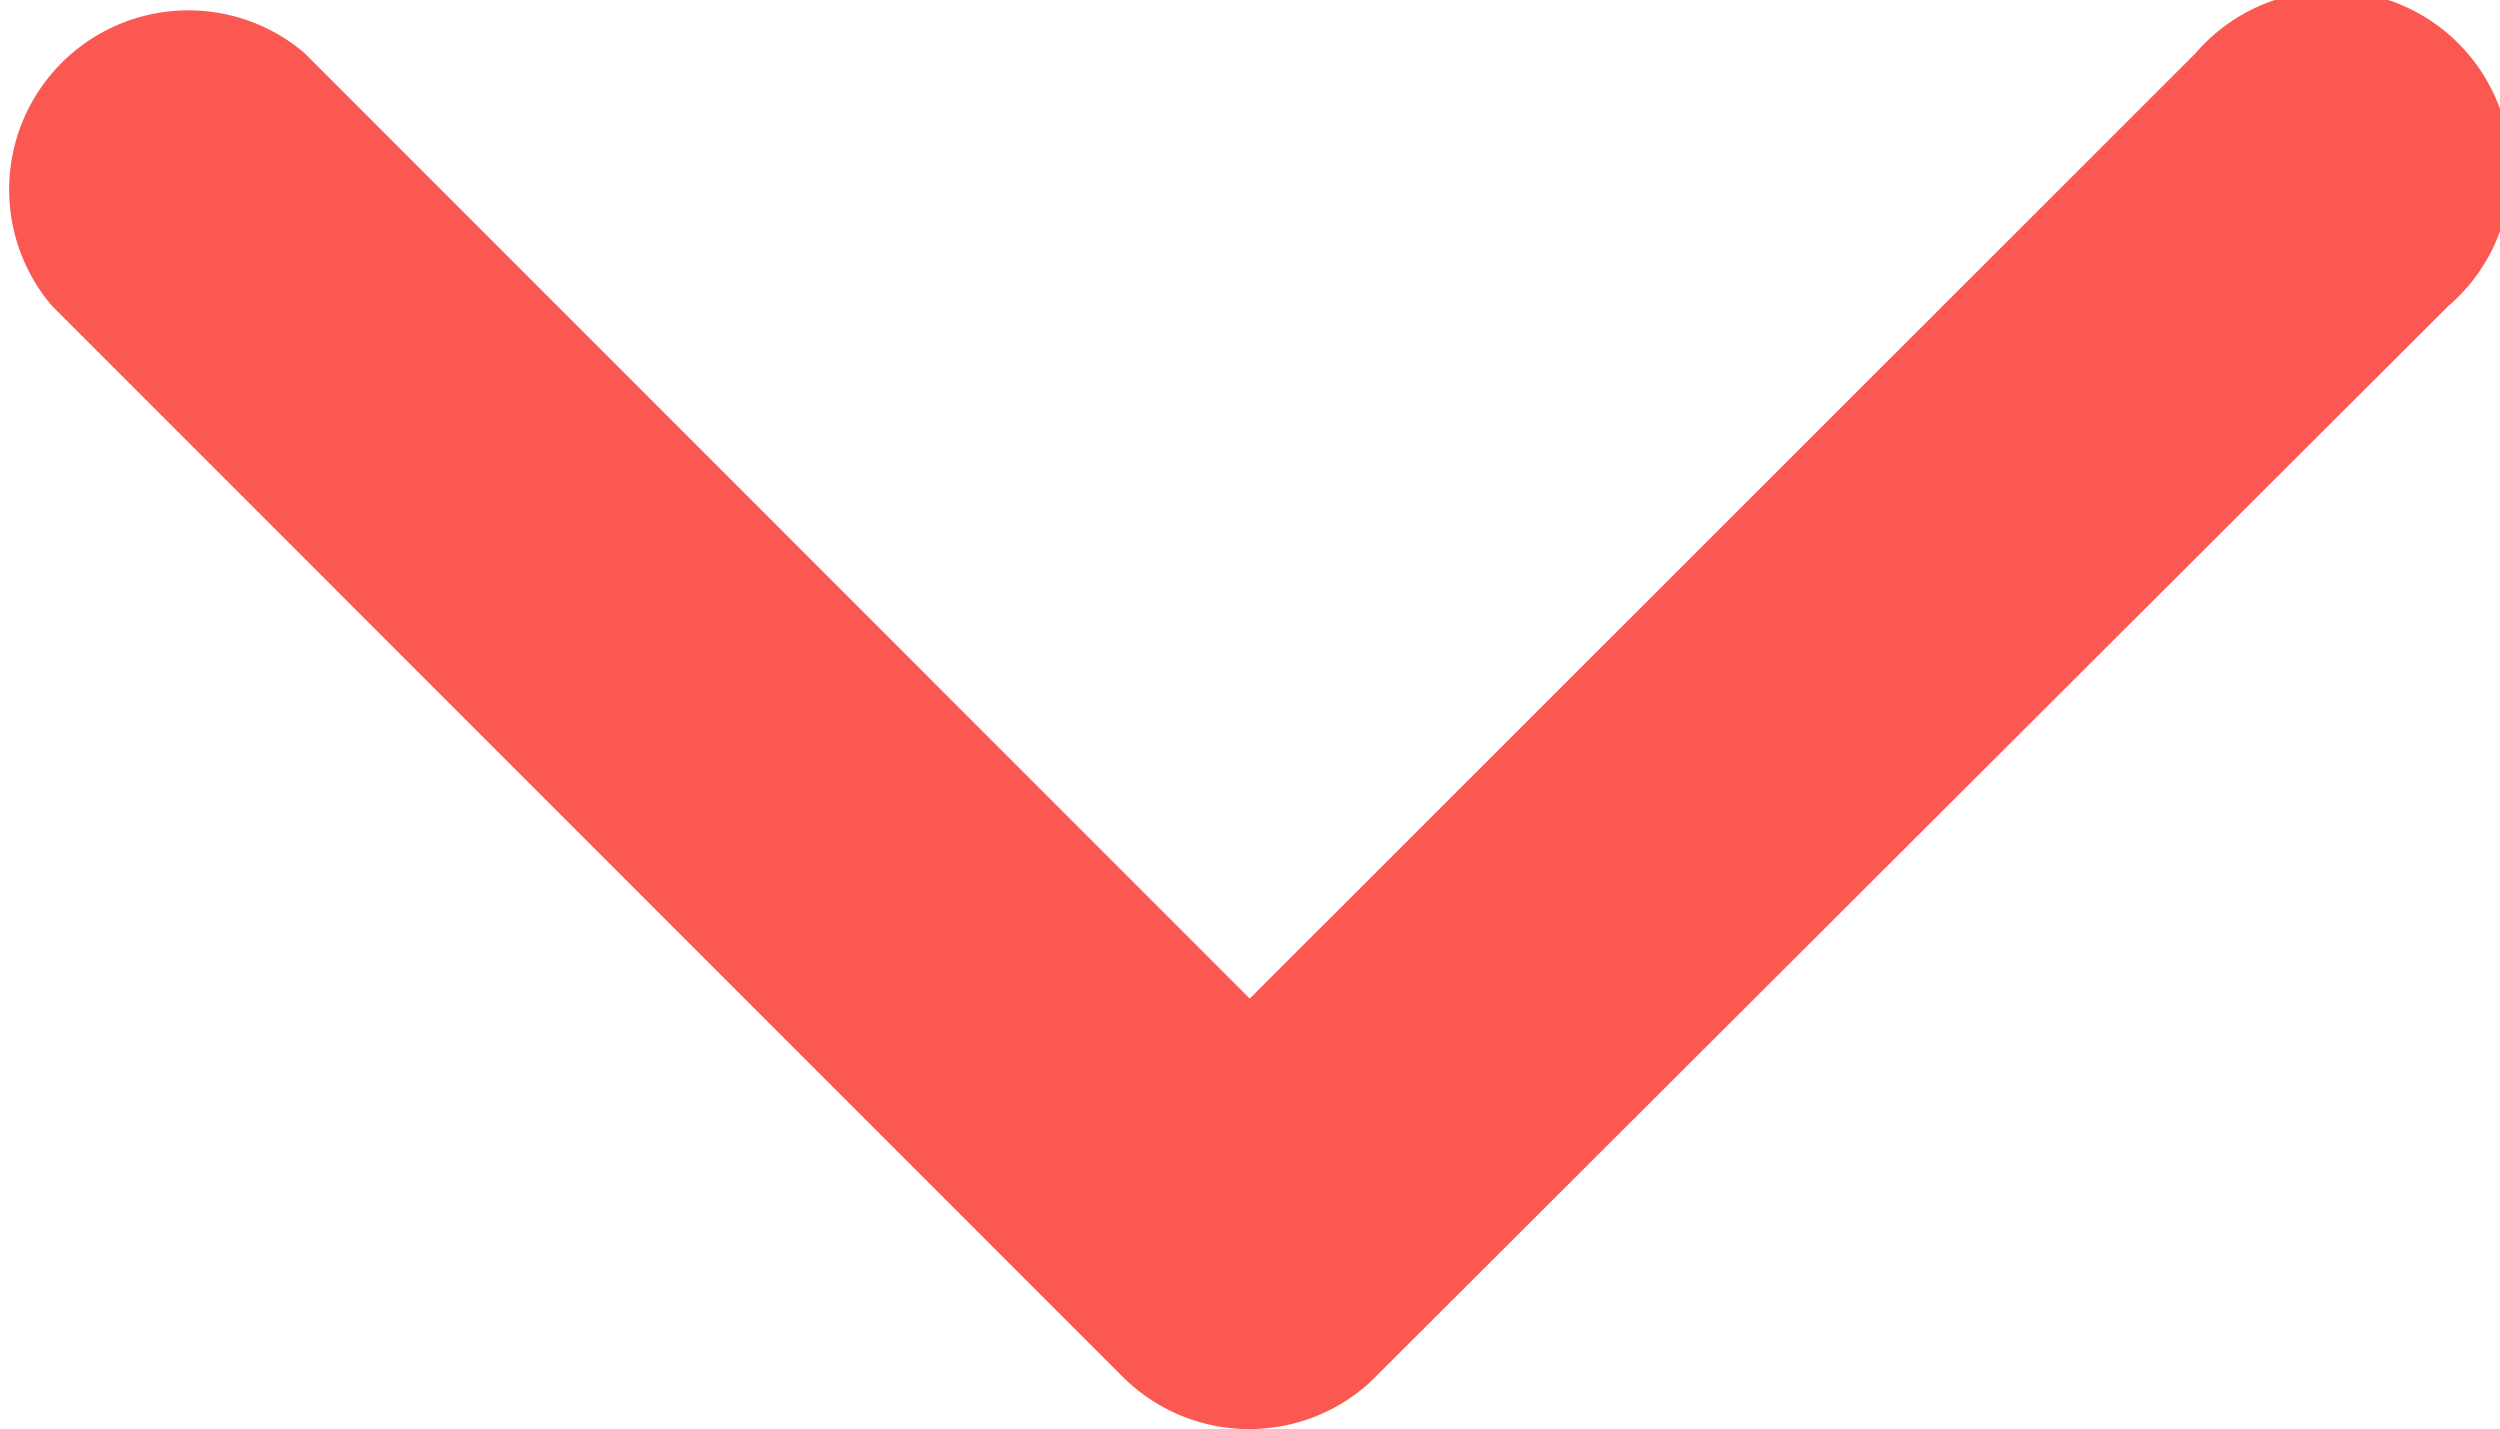 <svg xmlns="http://www.w3.org/2000/svg" width="11.157" height="6.379" viewBox="0 0 11.157 6.379">
  <path id="ios-arrow-up" d="M5.58,1.923,9.8,6.144a.8.8,0,0,0,1.126-1.129L6.144.232a.8.8,0,0,0-1.1-.023L.232,5.012A.8.8,0,1,0,1.359,6.141L5.58,1.922Z" transform="translate(11.157 6.379) rotate(180)" fill="#fa5851"/>
</svg>
